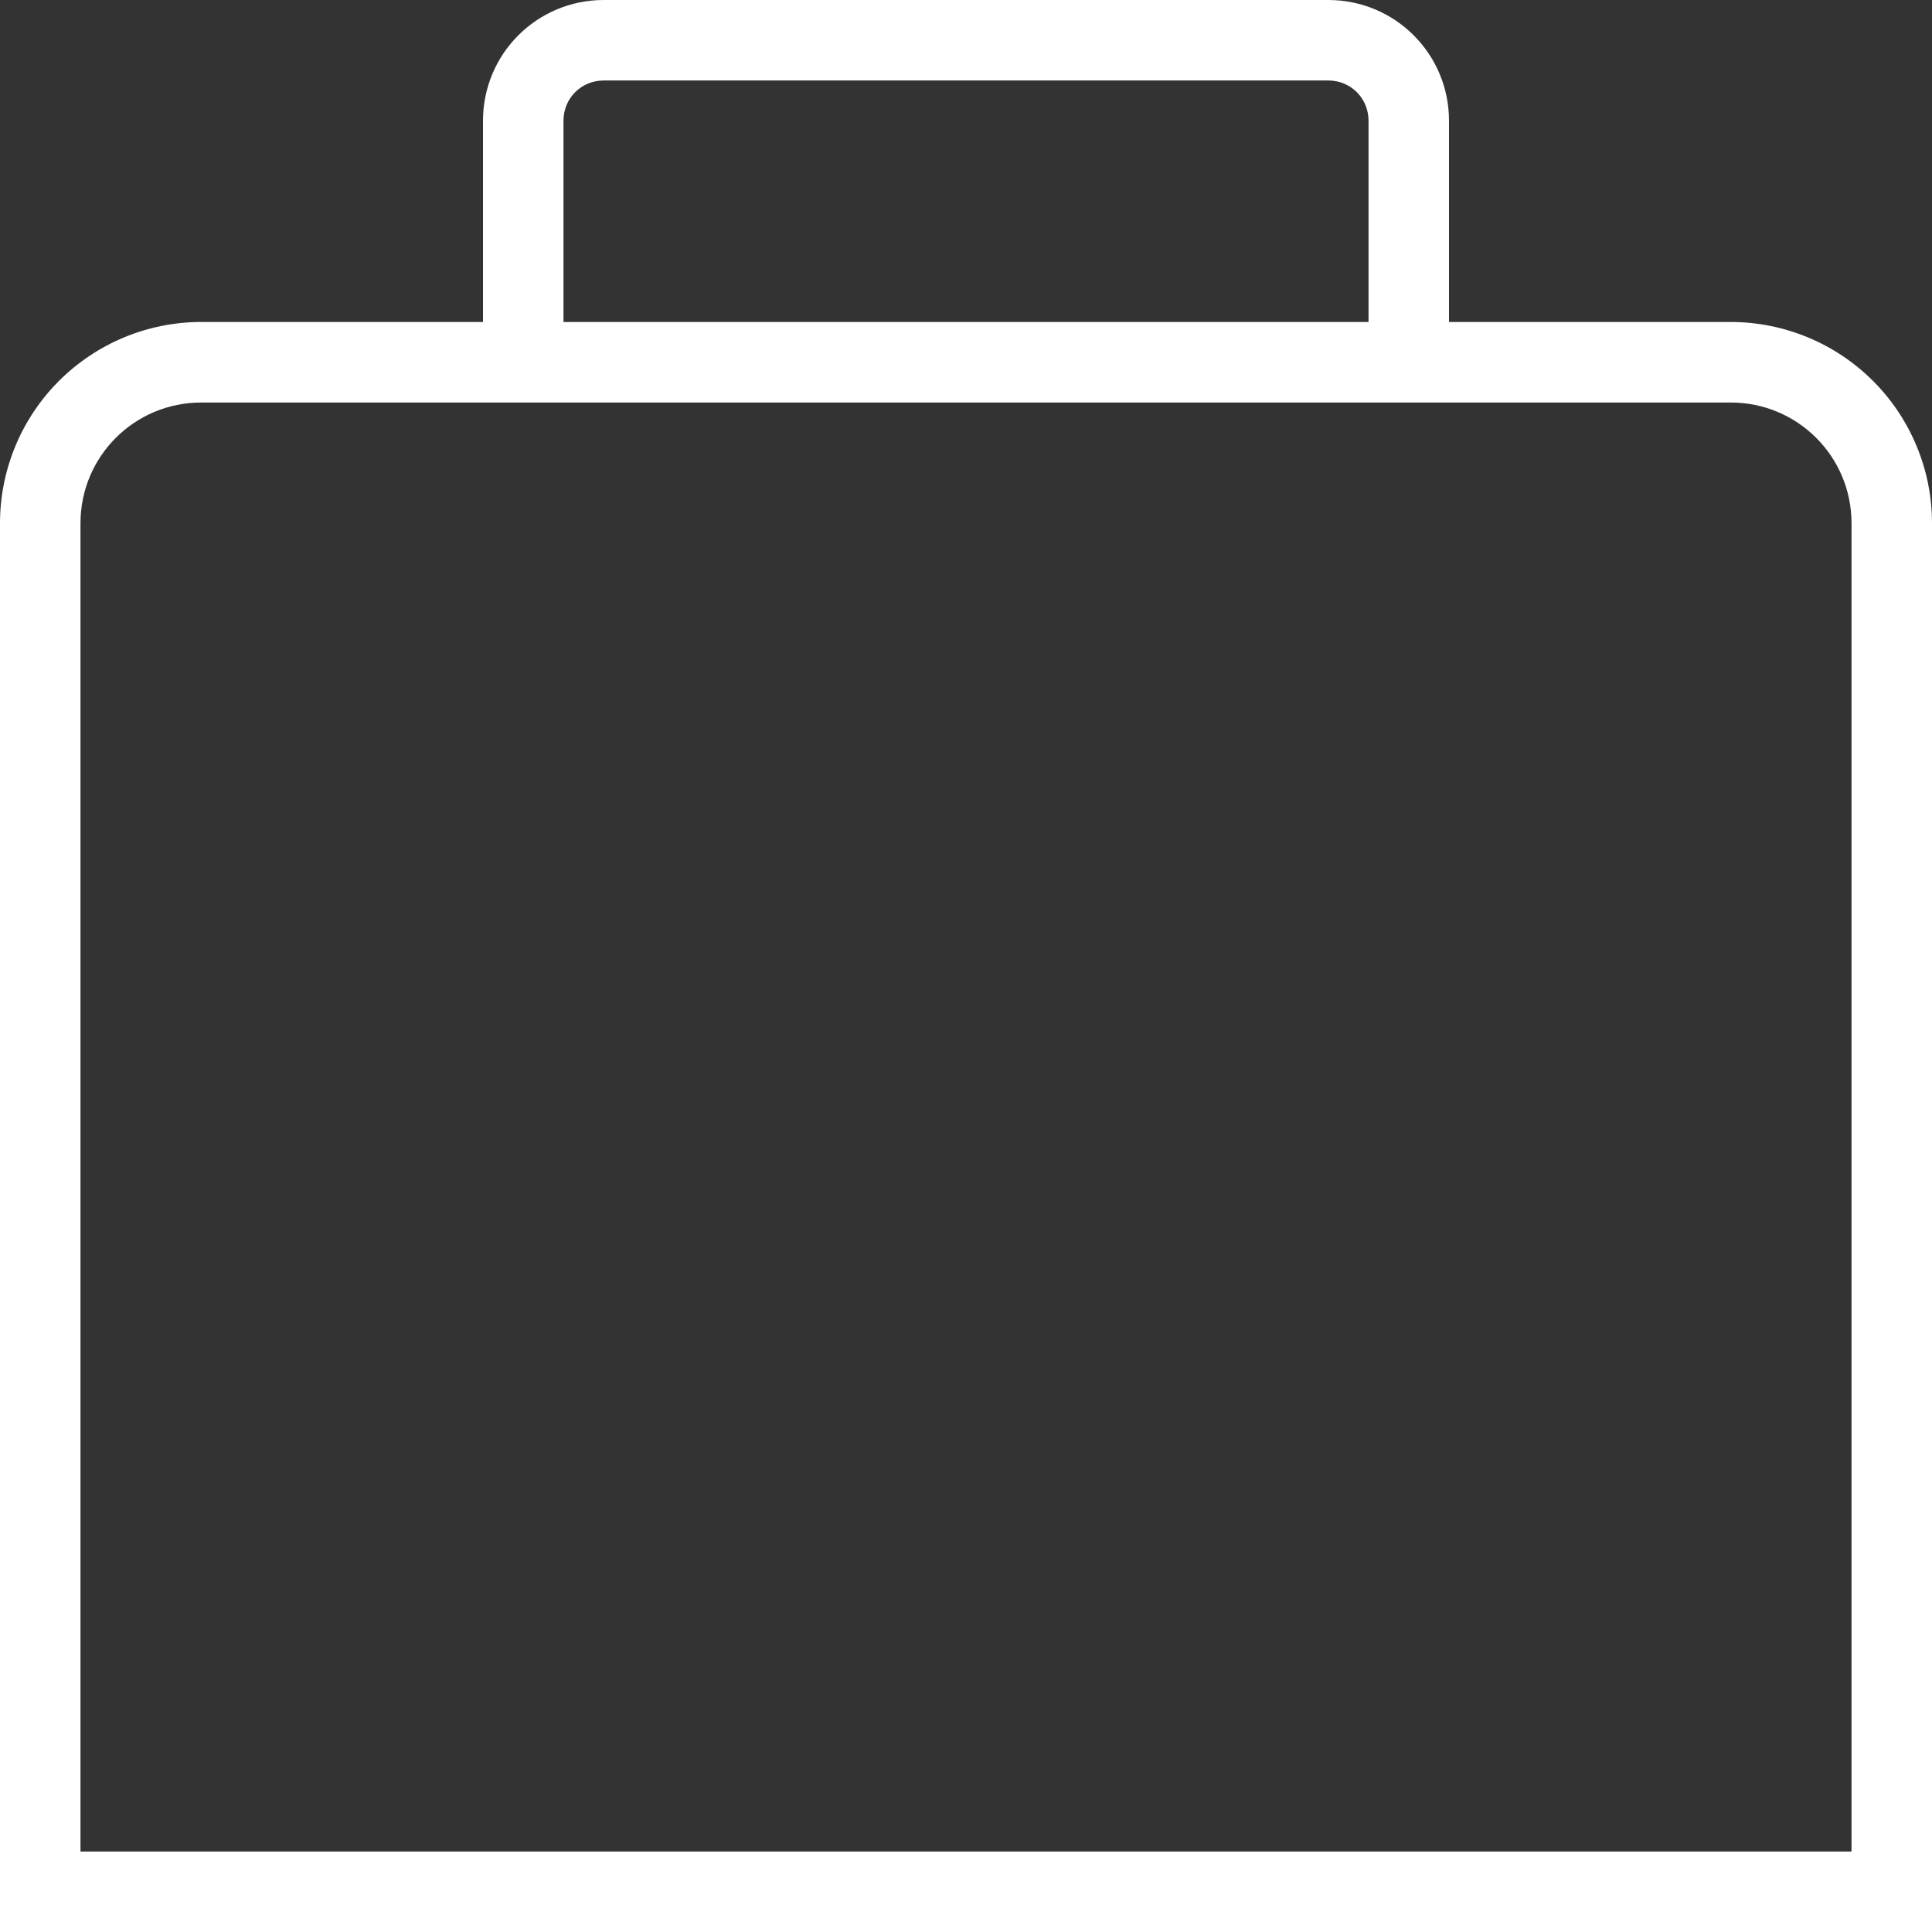 <svg width="32" height="32" viewBox="0 0 32 32" fill="none" xmlns="http://www.w3.org/2000/svg">
<rect x="0" y="0" width="32" height="32" fill="#333333" stroke="none"/>
<path d="M28.667 5.333H24V2C24 0.893 23.107 0 22 0H10C8.893 0 8 0.893 8 2V5.333H3.333C2.449 5.333 1.601 5.685 0.976 6.31C0.351 6.935 0 7.783 0 8.667L0 32H32V8.667C32 8.229 31.914 7.795 31.746 7.391C31.579 6.987 31.333 6.619 31.024 6.31C30.714 6 30.347 5.755 29.942 5.587C29.538 5.42 29.104 5.333 28.667 5.333ZM9.333 2C9.333 1.627 9.627 1.333 10 1.333H22C22.373 1.333 22.667 1.627 22.667 2V5.333H9.333V2ZM30.667 30.667H1.333V8.667C1.333 7.56 2.227 6.667 3.333 6.667H28.667C29.773 6.667 30.667 7.56 30.667 8.667V30.667Z" fill="white"/>
</svg>
